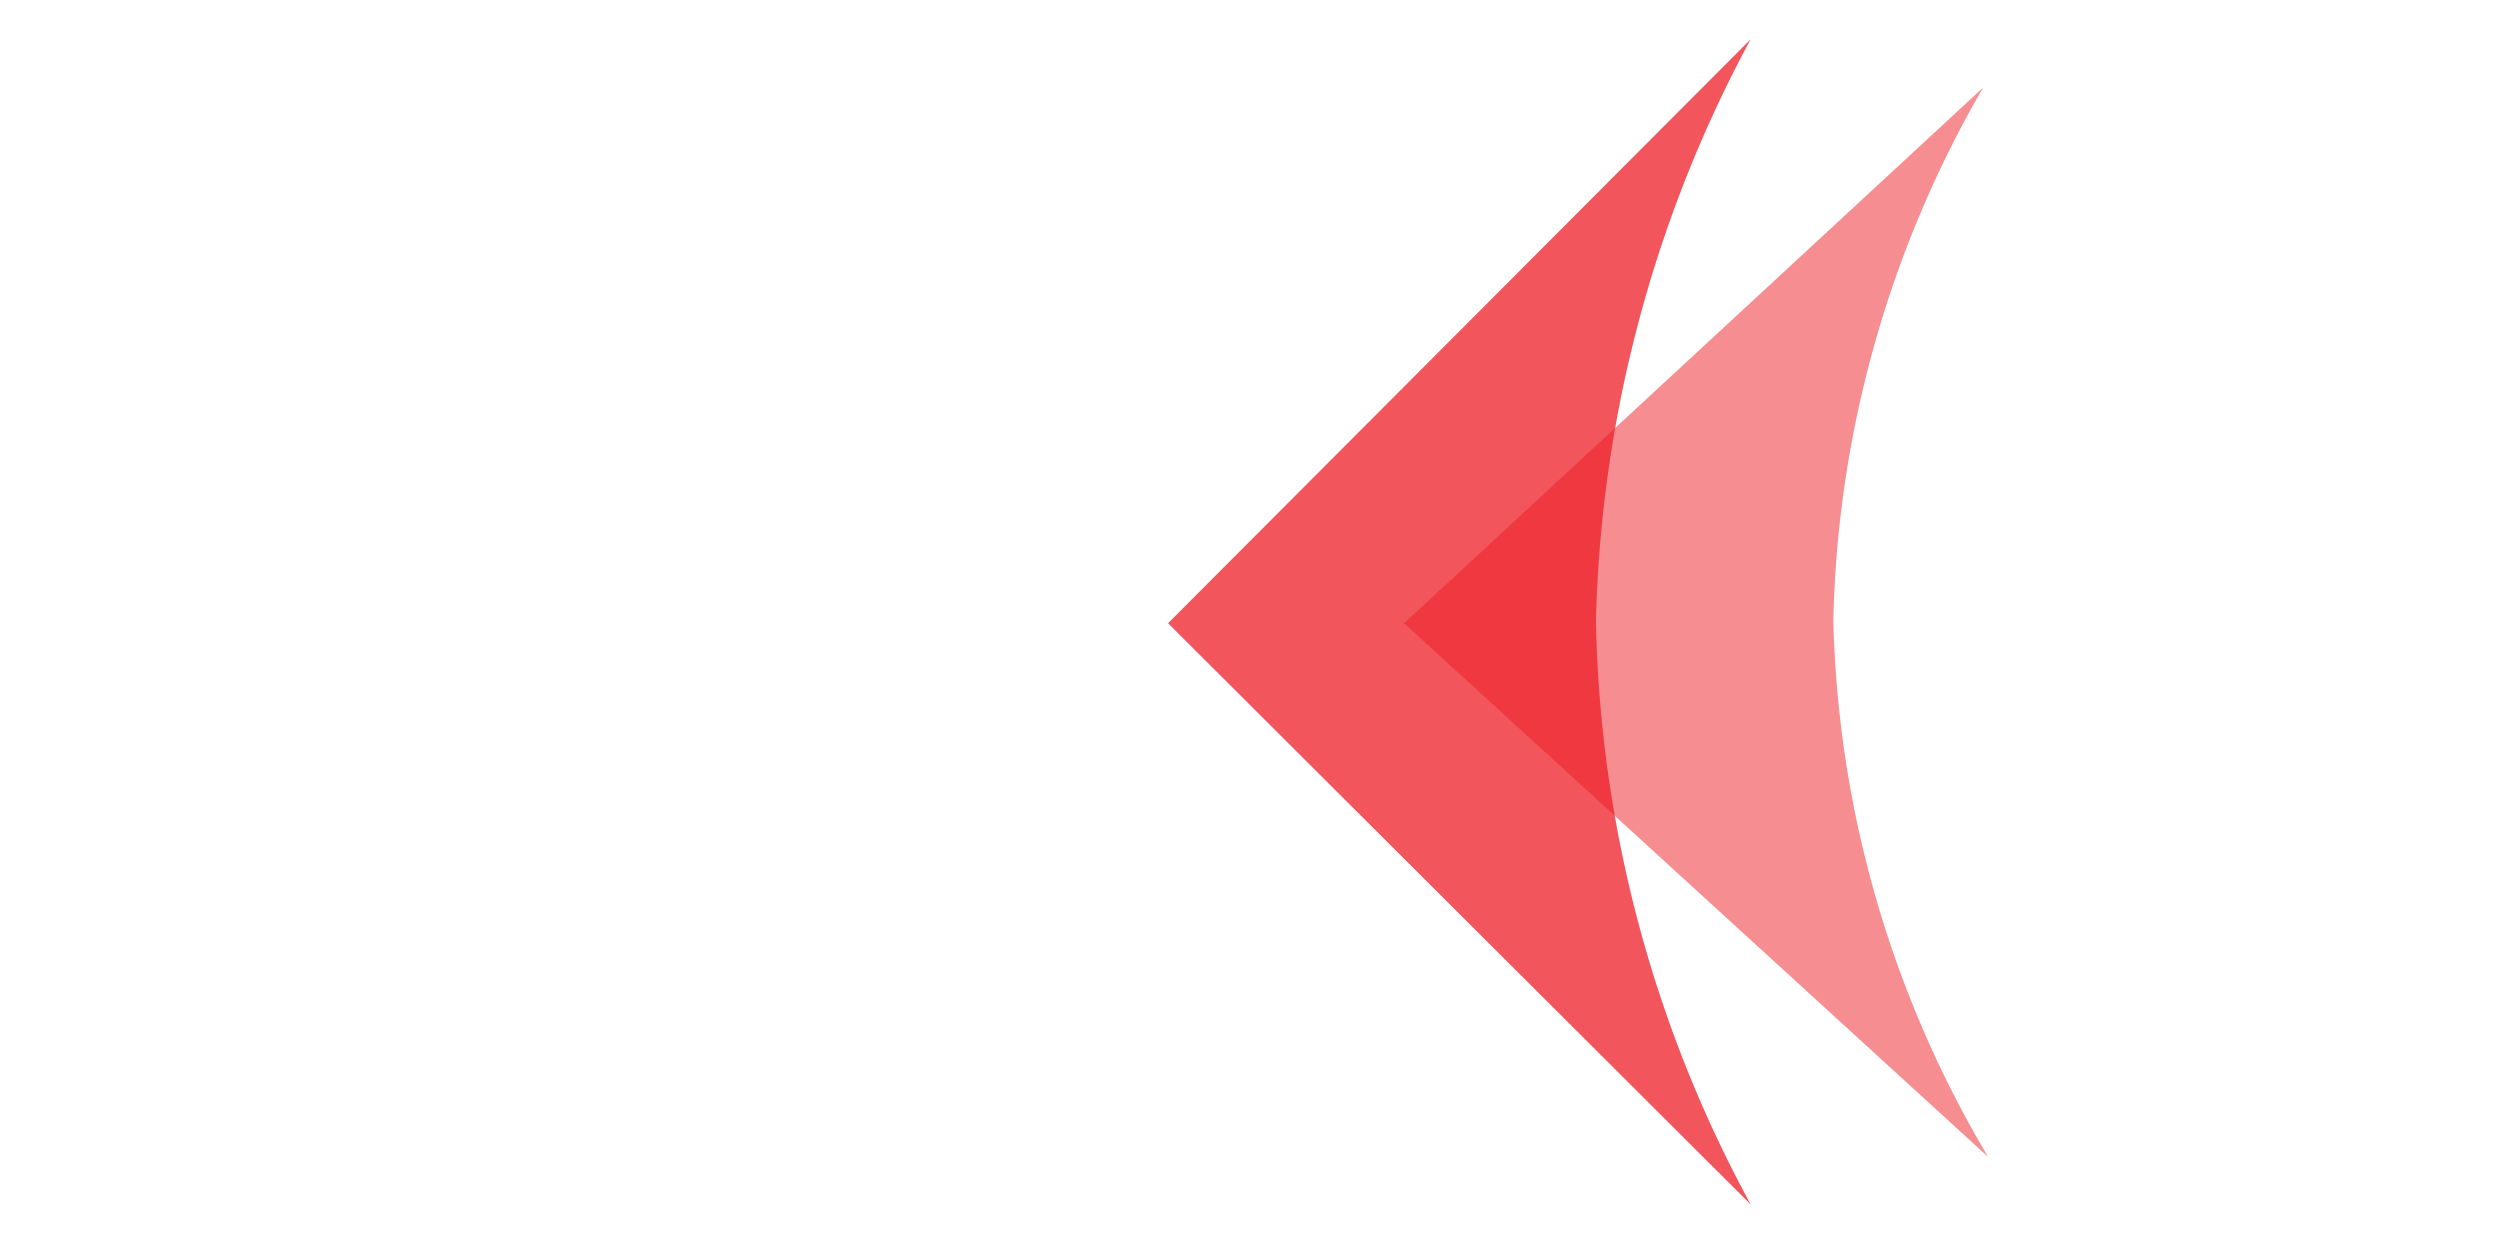 <svg id="Layer_1" data-name="Layer 1" xmlns="http://www.w3.org/2000/svg" viewBox="0 0 35.7 17.83"><defs><style>.cls-1,.cls-2{fill:#ed1c24;}.cls-1{opacity:0.5;}.cls-2{opacity:0.75;}</style></defs><title>red-footer-bullet</title><path class="cls-1" d="M28.32,1.25,20.05,8.9l8.34,7.62a15.71,15.71,0,0,1-2.21-7.65A15.83,15.83,0,0,1,28.32,1.25Z"/><path class="cls-2" d="M25,.56,16.68,8.9,25,17.2a18.14,18.14,0,0,1-2.21-8.33A18.39,18.39,0,0,1,25,.56Z"/></svg>